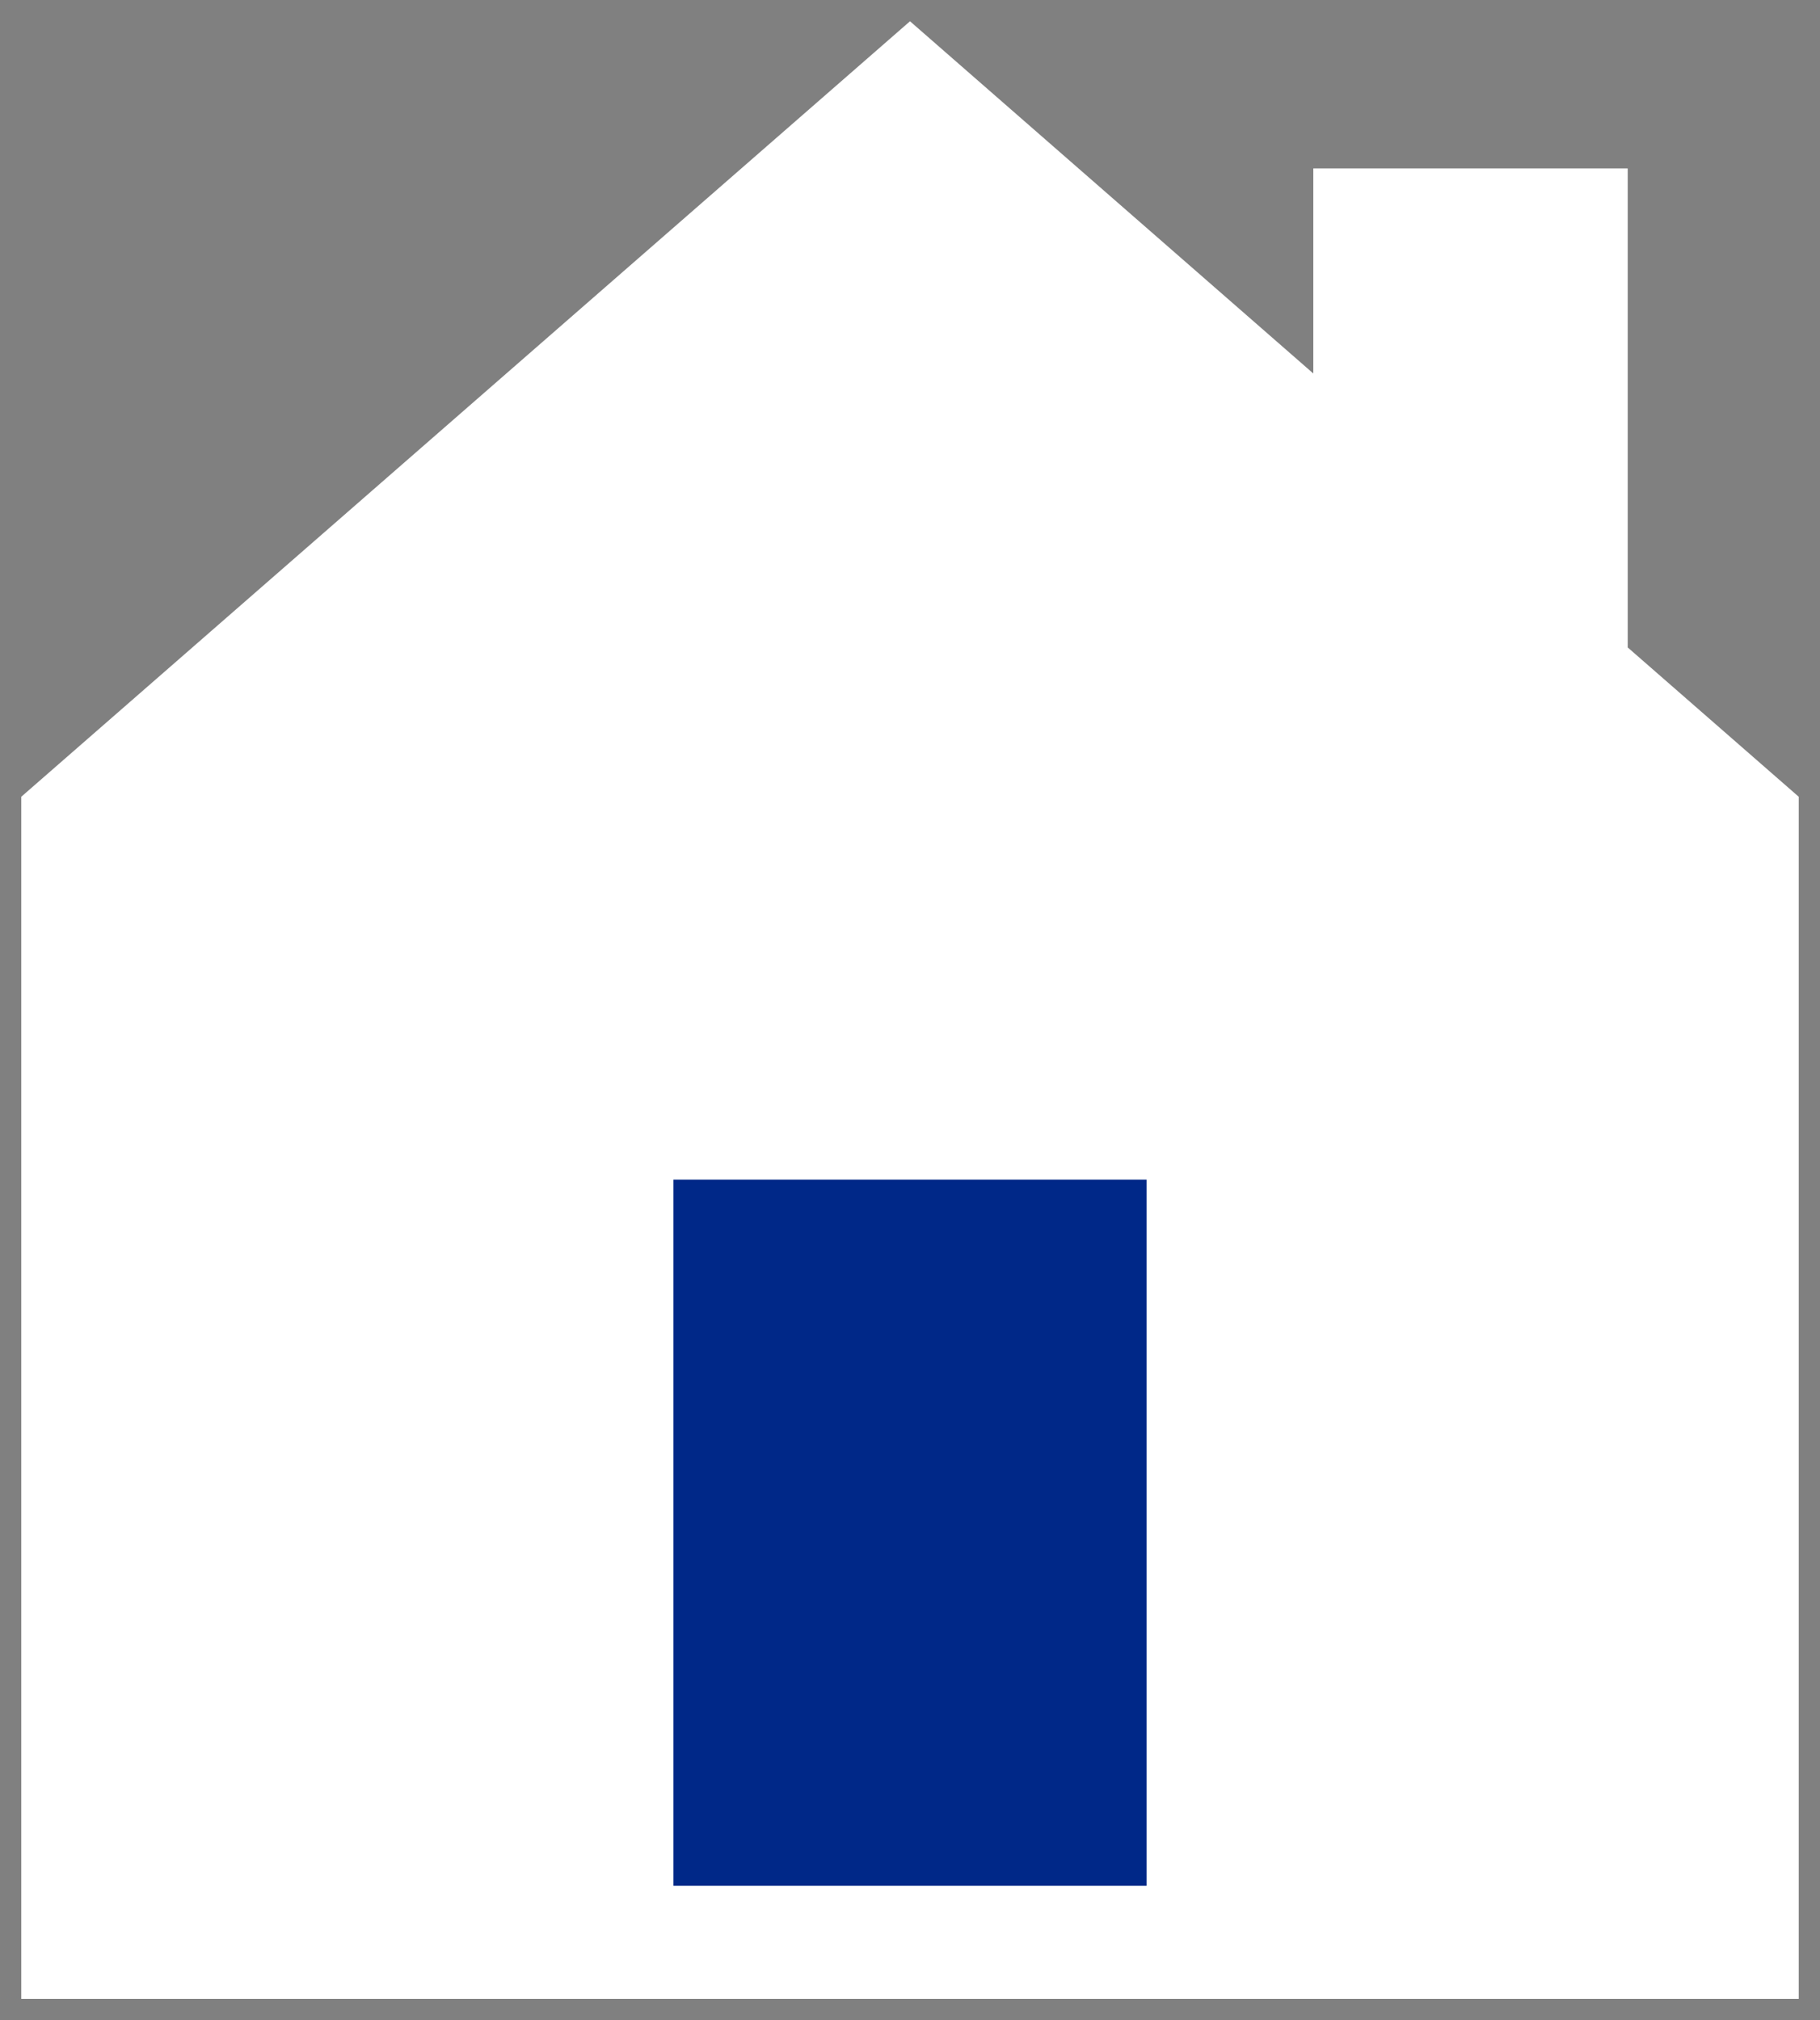 <?xml version="1.0" encoding="UTF-8"?>
<svg id="_レイヤー_2" data-name="レイヤー 2" xmlns="http://www.w3.org/2000/svg" viewBox="0 0 42.78 47.49">
  <rect x="0" y="0" width="42.78" height="47.49" fill="#808080" stroke="none"/>
  <defs>
    <style>
      .cls-1 {
        fill: #002888;
      }

      .cls-2 {
        fill: #fff;
      }
    </style>
  </defs>
  <g id="_レイヤー_1-2" data-name="レイヤー 1">
    <g>
      <polygon class="cls-2" points="38.26 15.22 38.26 3.96 30.87 3.96 30.87 8.78 21.39 .5 .5 18.73 .5 46.99 13.94 46.99 28.84 46.99 42.28 46.99 42.28 18.73 38.26 15.22"/>
      <rect class="cls-1" x="15.83" y="27.73" width="11.12" height="16.6"/>
    </g>
  </g>
</svg>
